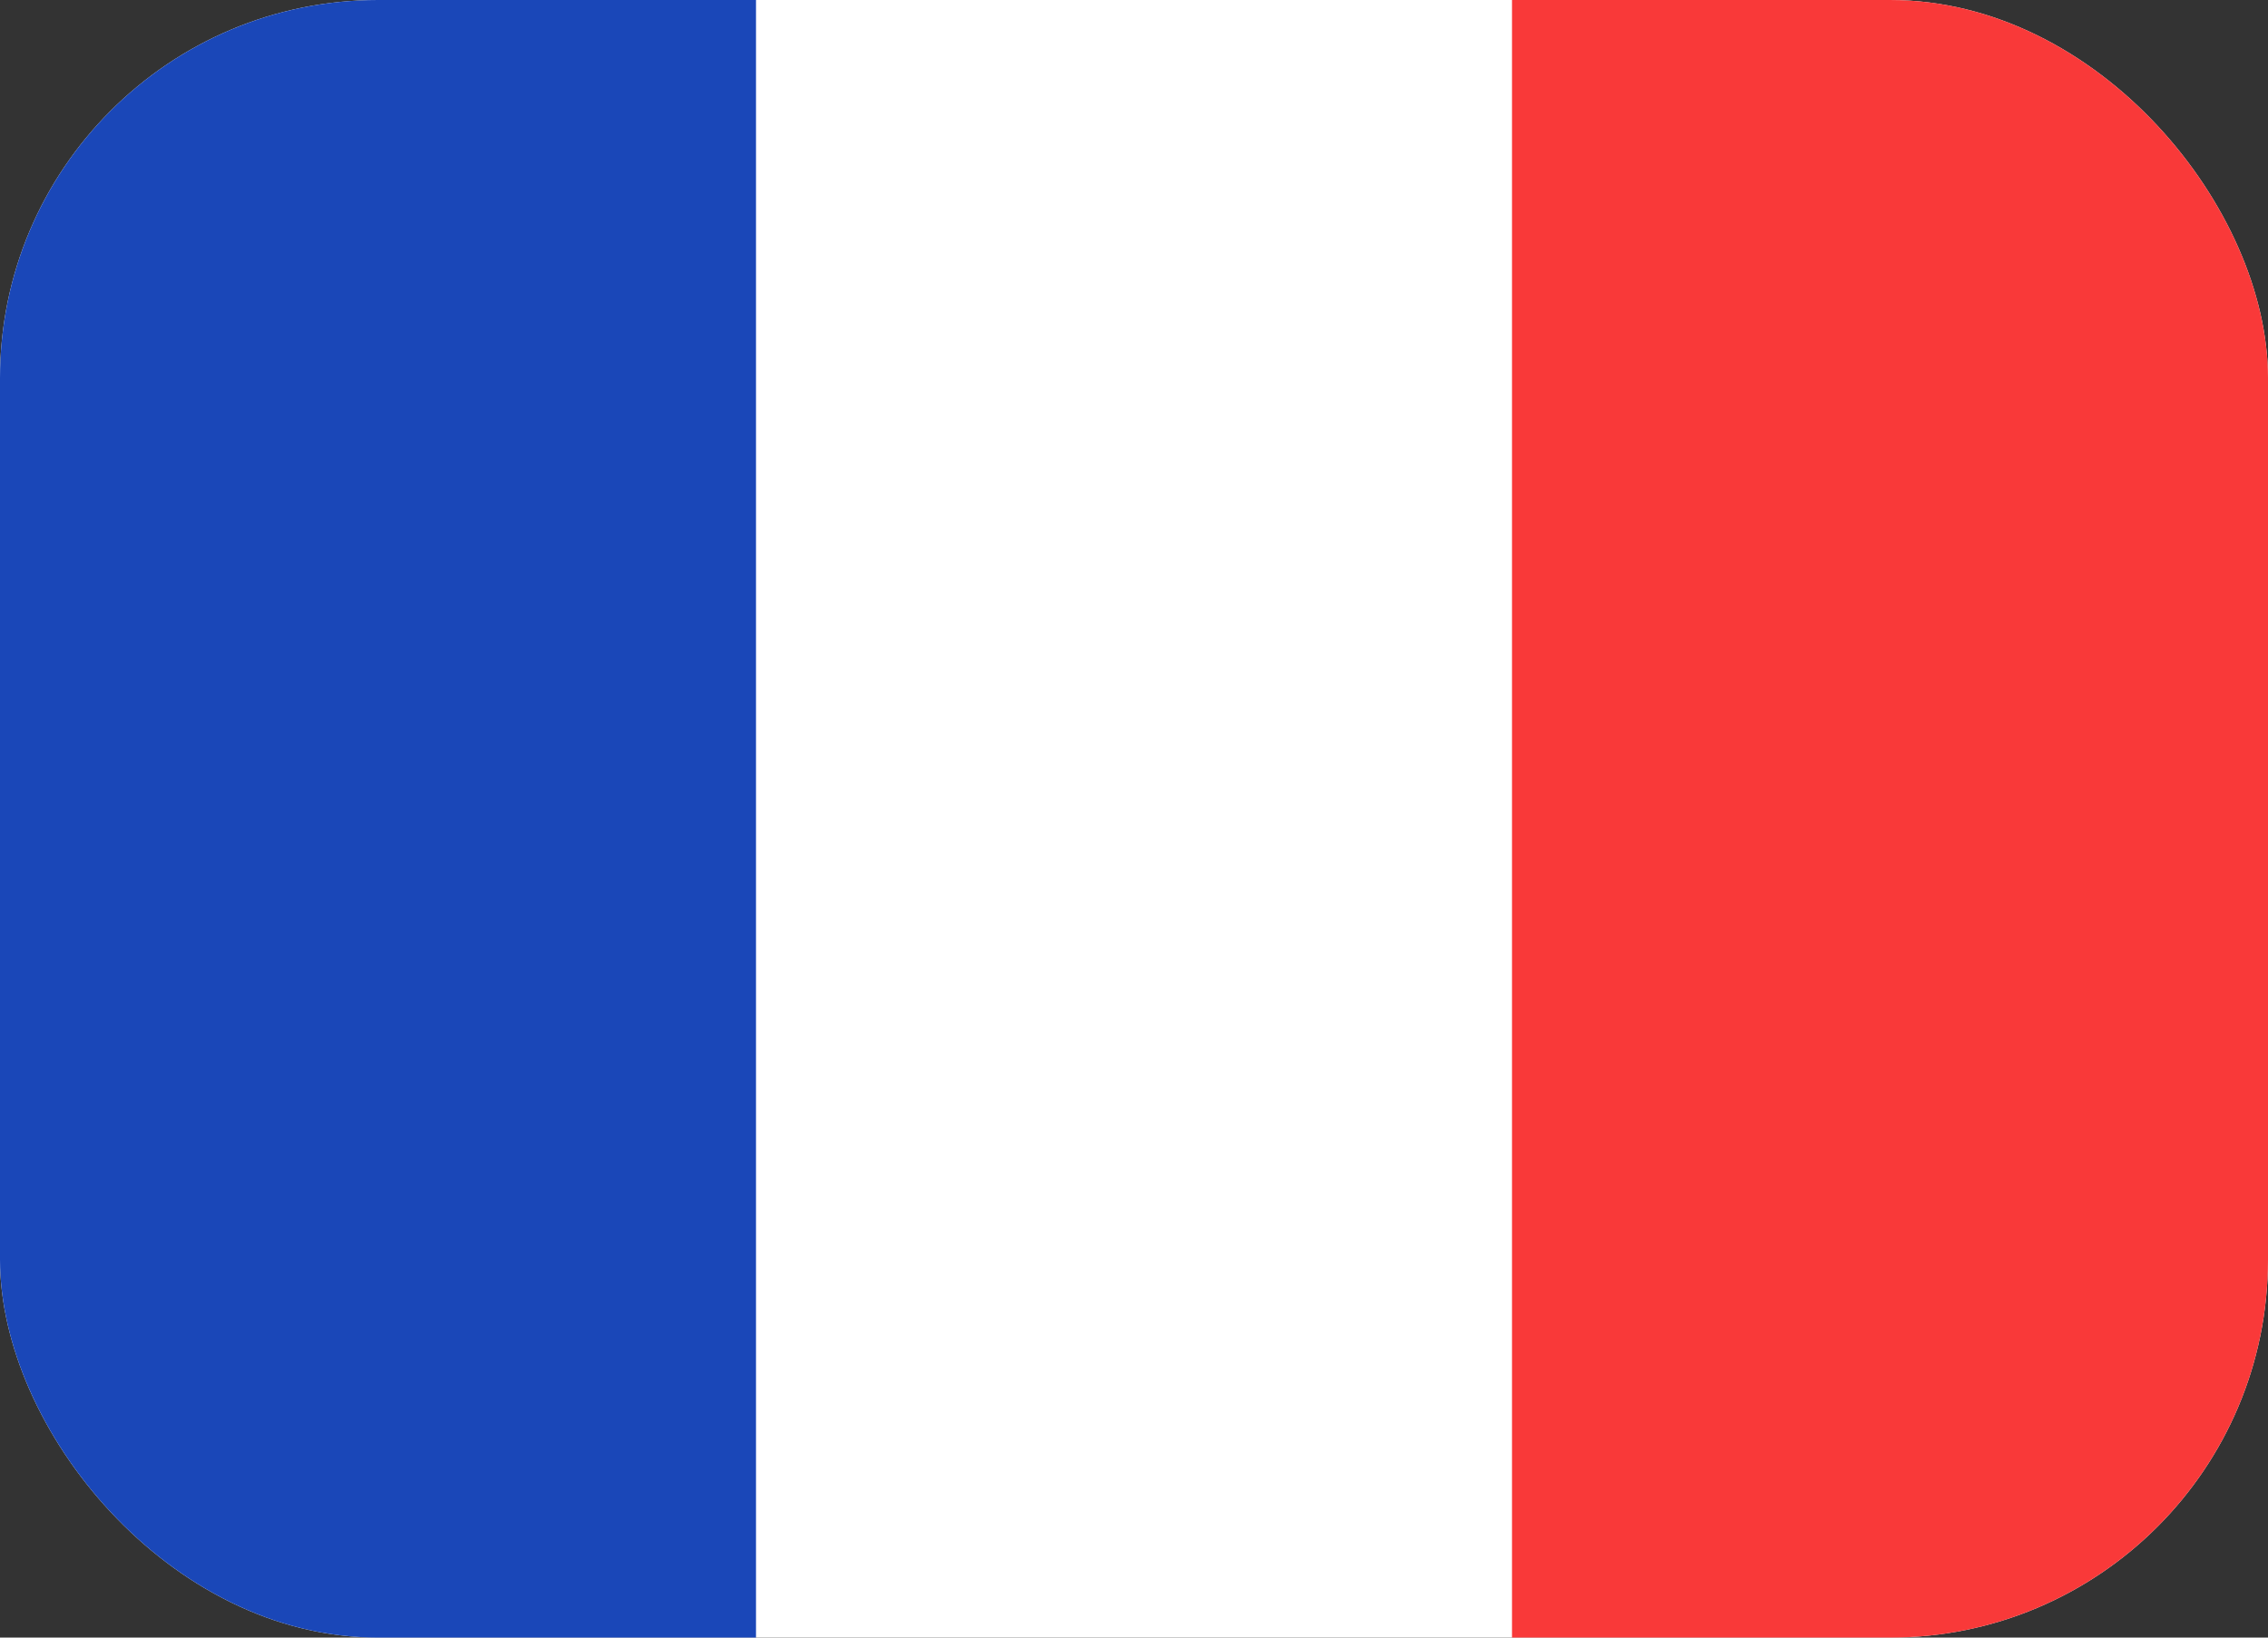 <svg width="18" height="13" viewBox="0 0 18 13" fill="none" xmlns="http://www.w3.org/2000/svg">
<rect x="0" y="0" width="18" height="13" fill="#333333" stroke="none"/>
<g clip-path="url(#clip0_6254_14348)">
<rect width="18" height="13" rx="3" fill="white"/>
<path fill-rule="evenodd" clip-rule="evenodd" d="M12 0H18V13H12V0Z" fill="#F93939"/>
<path fill-rule="evenodd" clip-rule="evenodd" d="M0 0H6V13H0V0Z" fill="#1A47B8"/>
</g>
<defs>
<clipPath id="clip0_6254_14348">
<rect width="18" height="13" rx="3" fill="white"/>
</clipPath>
</defs>
</svg>
